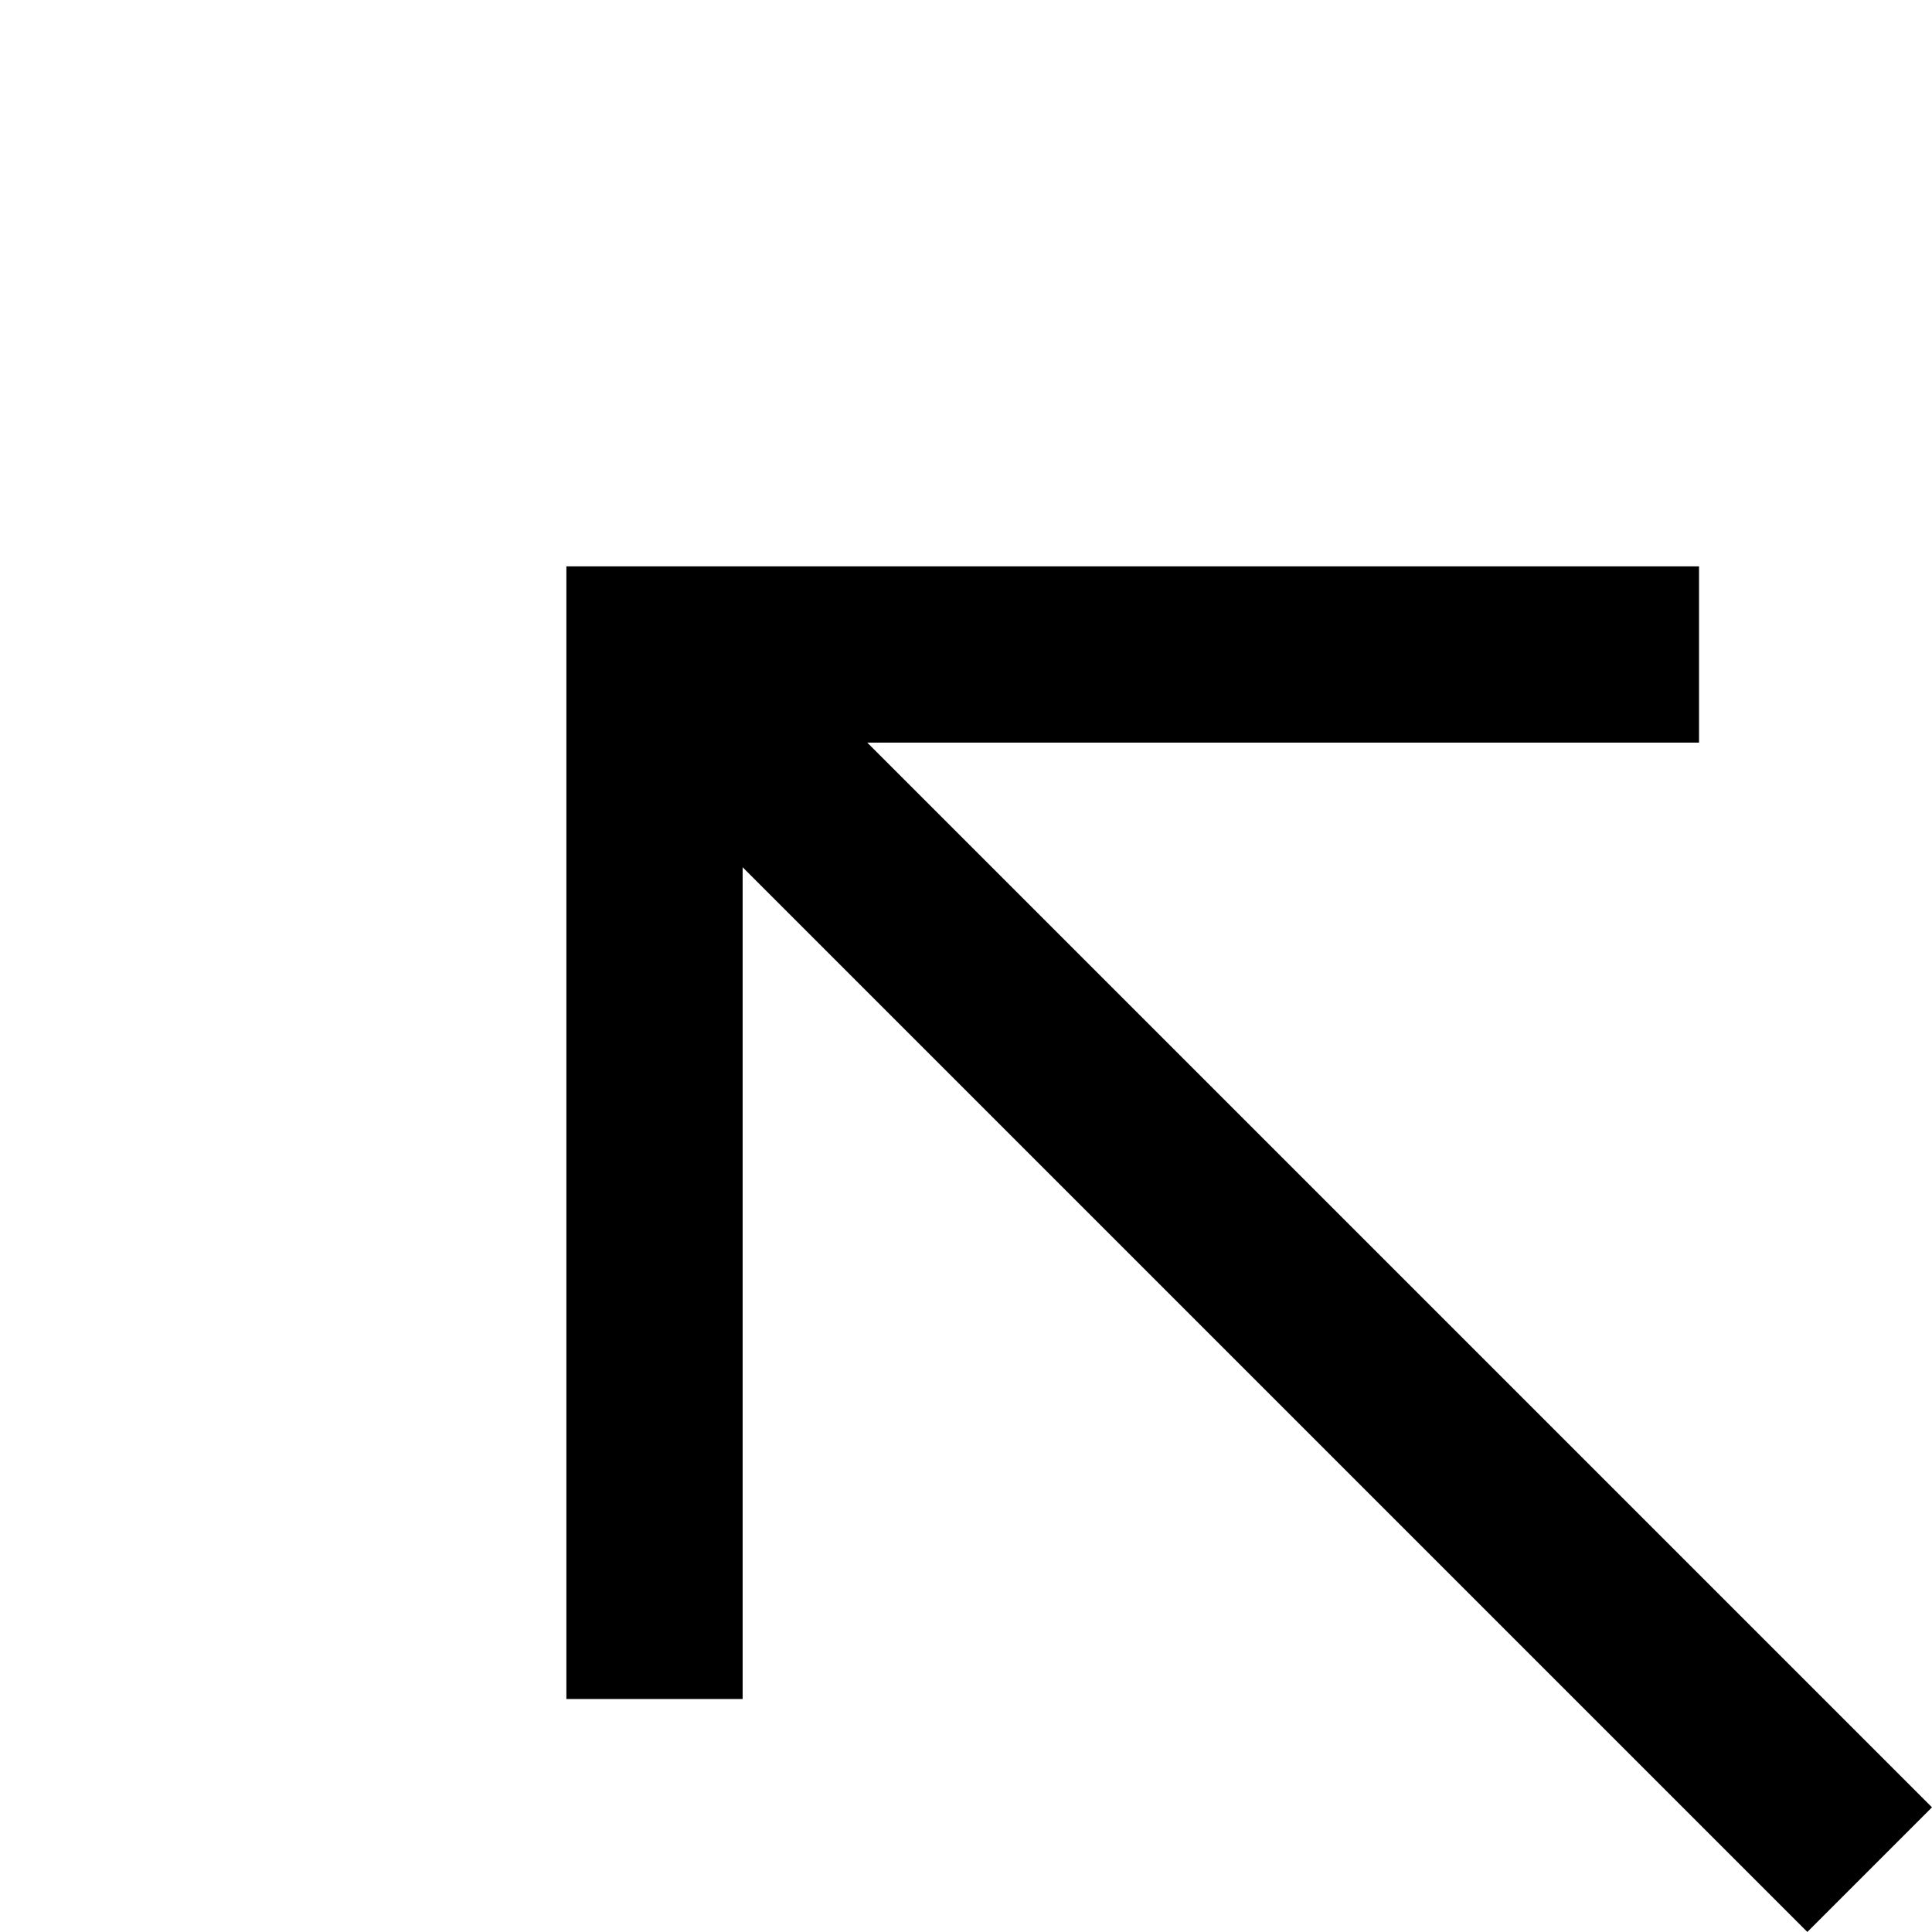 <?xml version="1.0" encoding="UTF-8"?> <svg xmlns="http://www.w3.org/2000/svg" width="32.883" height="32.883" viewBox="0 0 32.883 32.883"><g id="Group_201" data-name="Group 201" transform="translate(395.982 1147.636) rotate(-135)"><line id="Line_46" data-name="Line 46" x2="29.249" transform="translate(1046.5 531.5)" fill="none" stroke="#000" stroke-width="3"></line><path id="Path_17" data-name="Path 17" d="M7332.288,620.037l12.571,12.571-12.571,12.571" transform="translate(-6269.11 -101.108)" fill="none" stroke="#000" stroke-width="3"></path></g></svg> 
